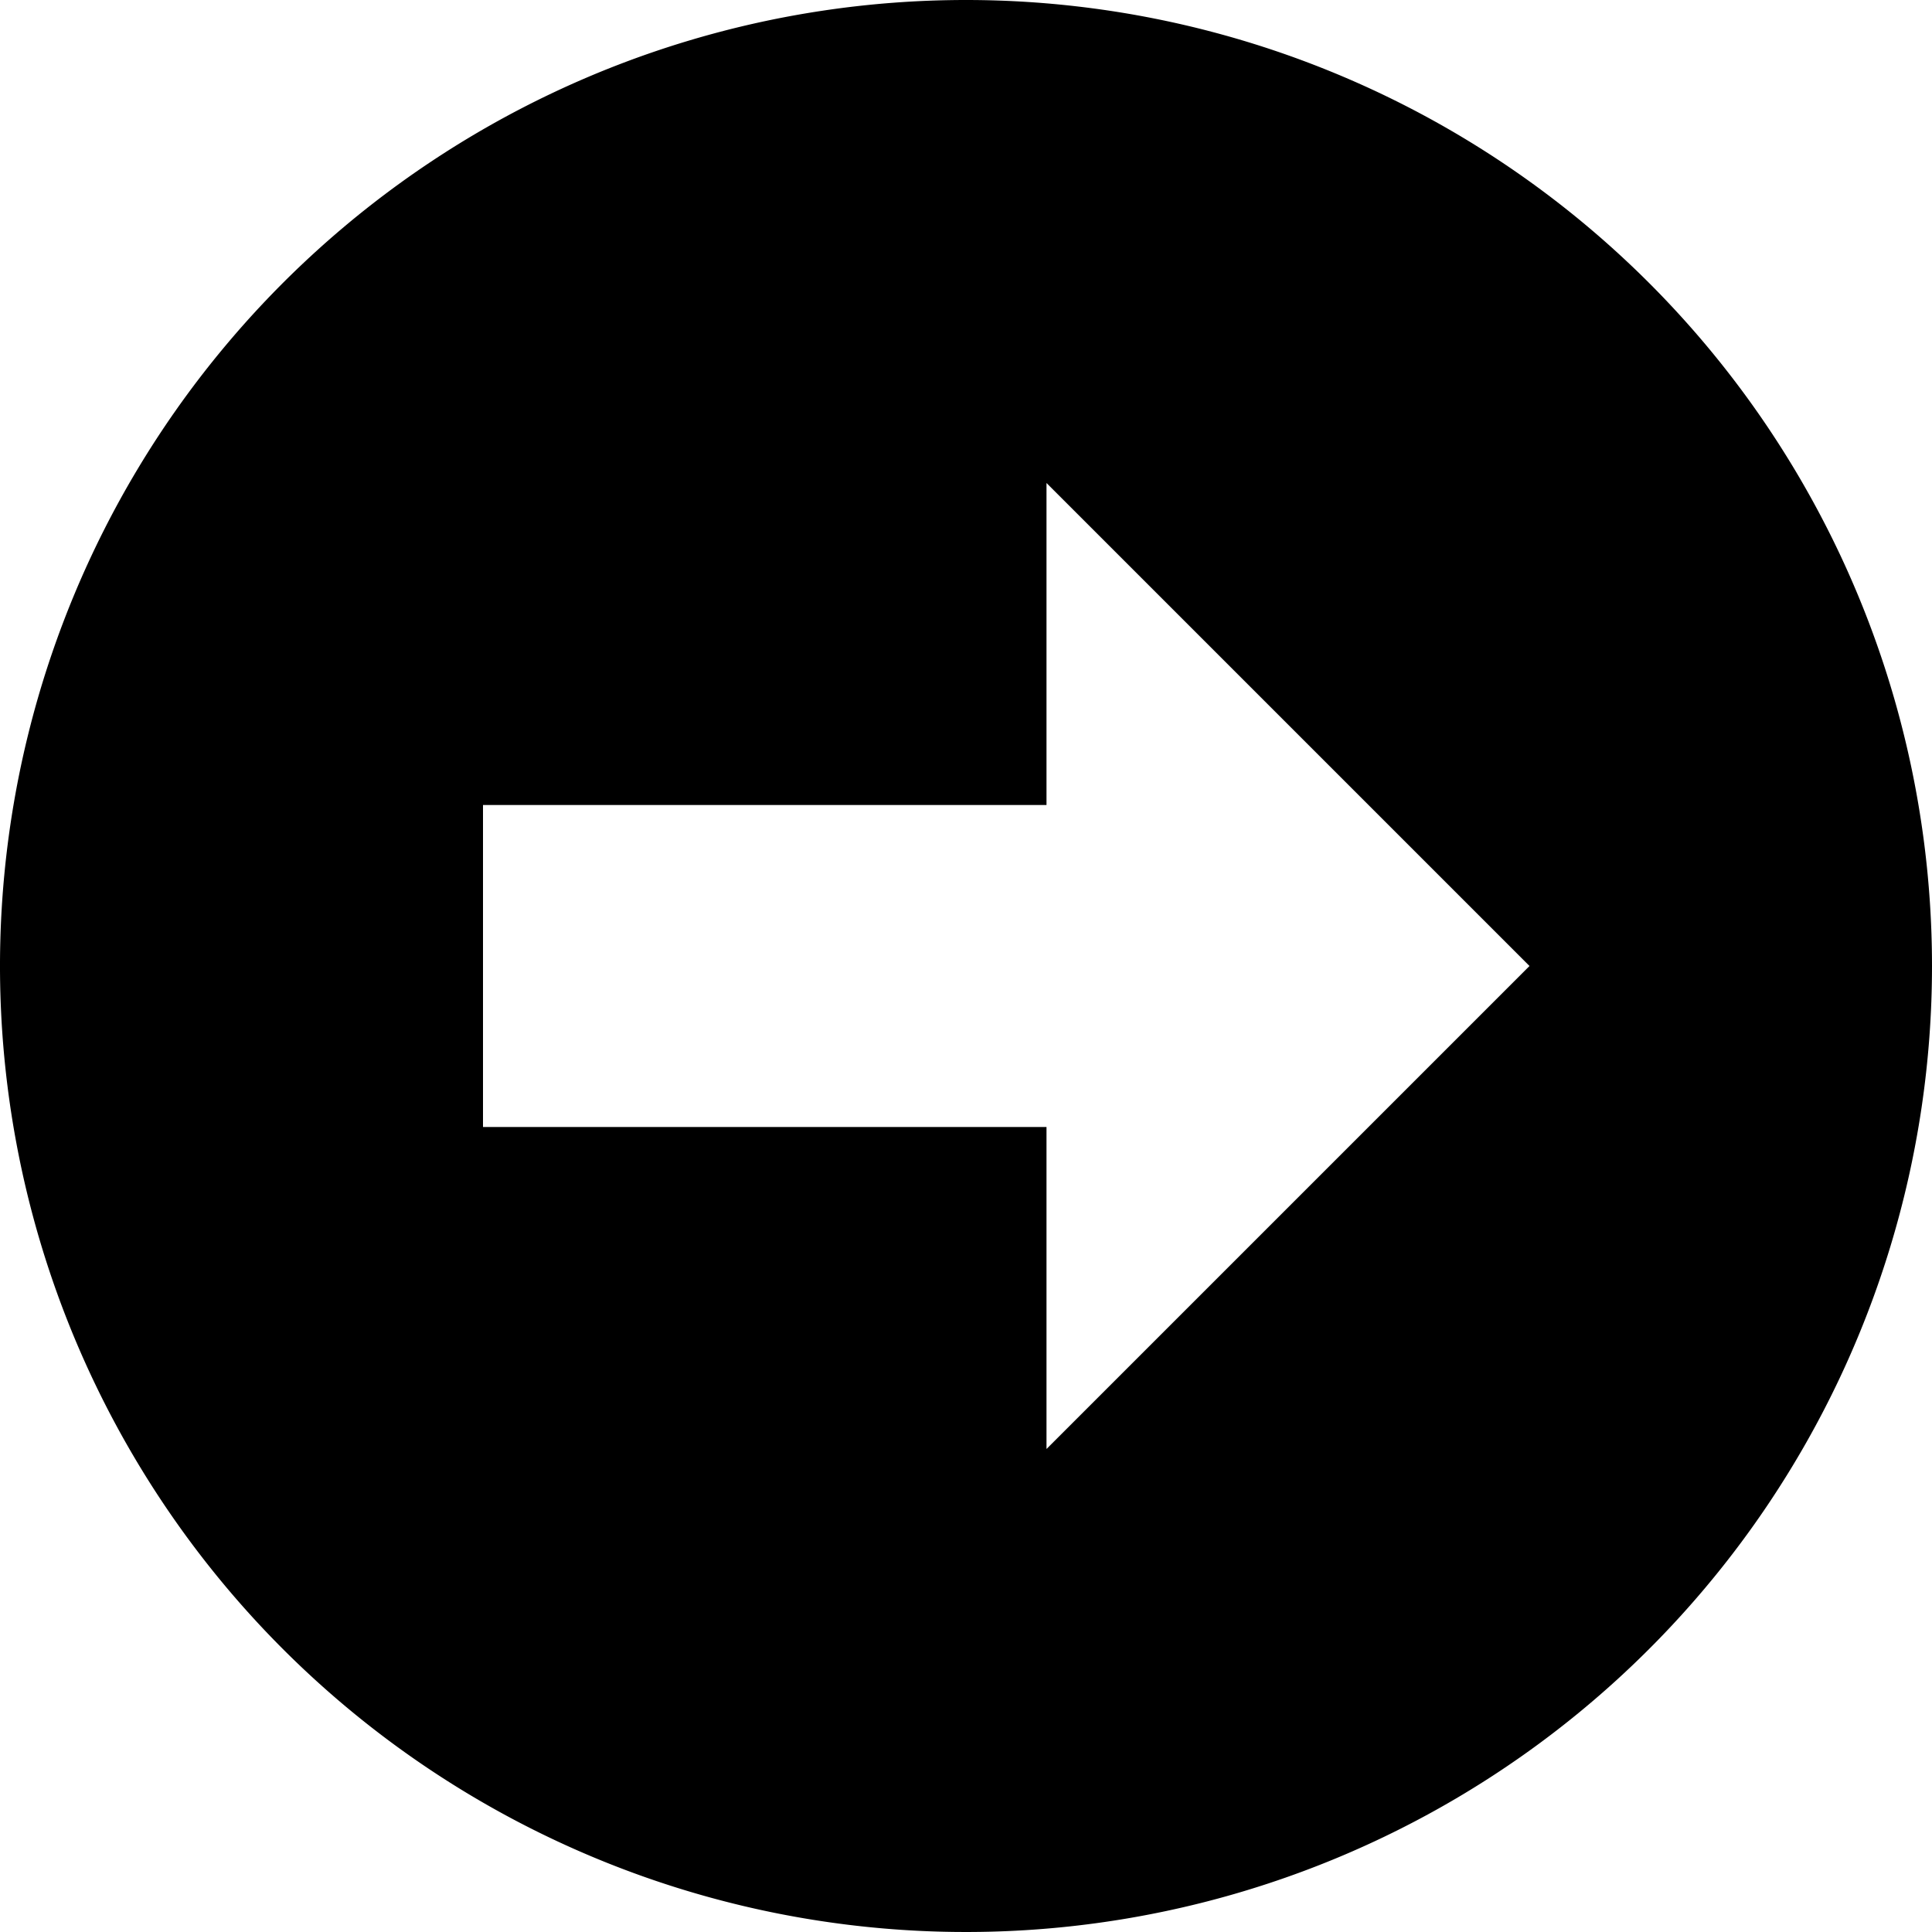 <svg xmlns="http://www.w3.org/2000/svg" viewBox="0 0 24 24"><g id="レイヤー_2" data-name="レイヤー 2"><g id="レイヤー_1-2" data-name="レイヤー 1"><path d="M12,0A12,12,0,1,0,24,12,12,12,0,0,0,12,0Zm1,18V14H6V10h7V6l6,6Z"/></g></g></svg>